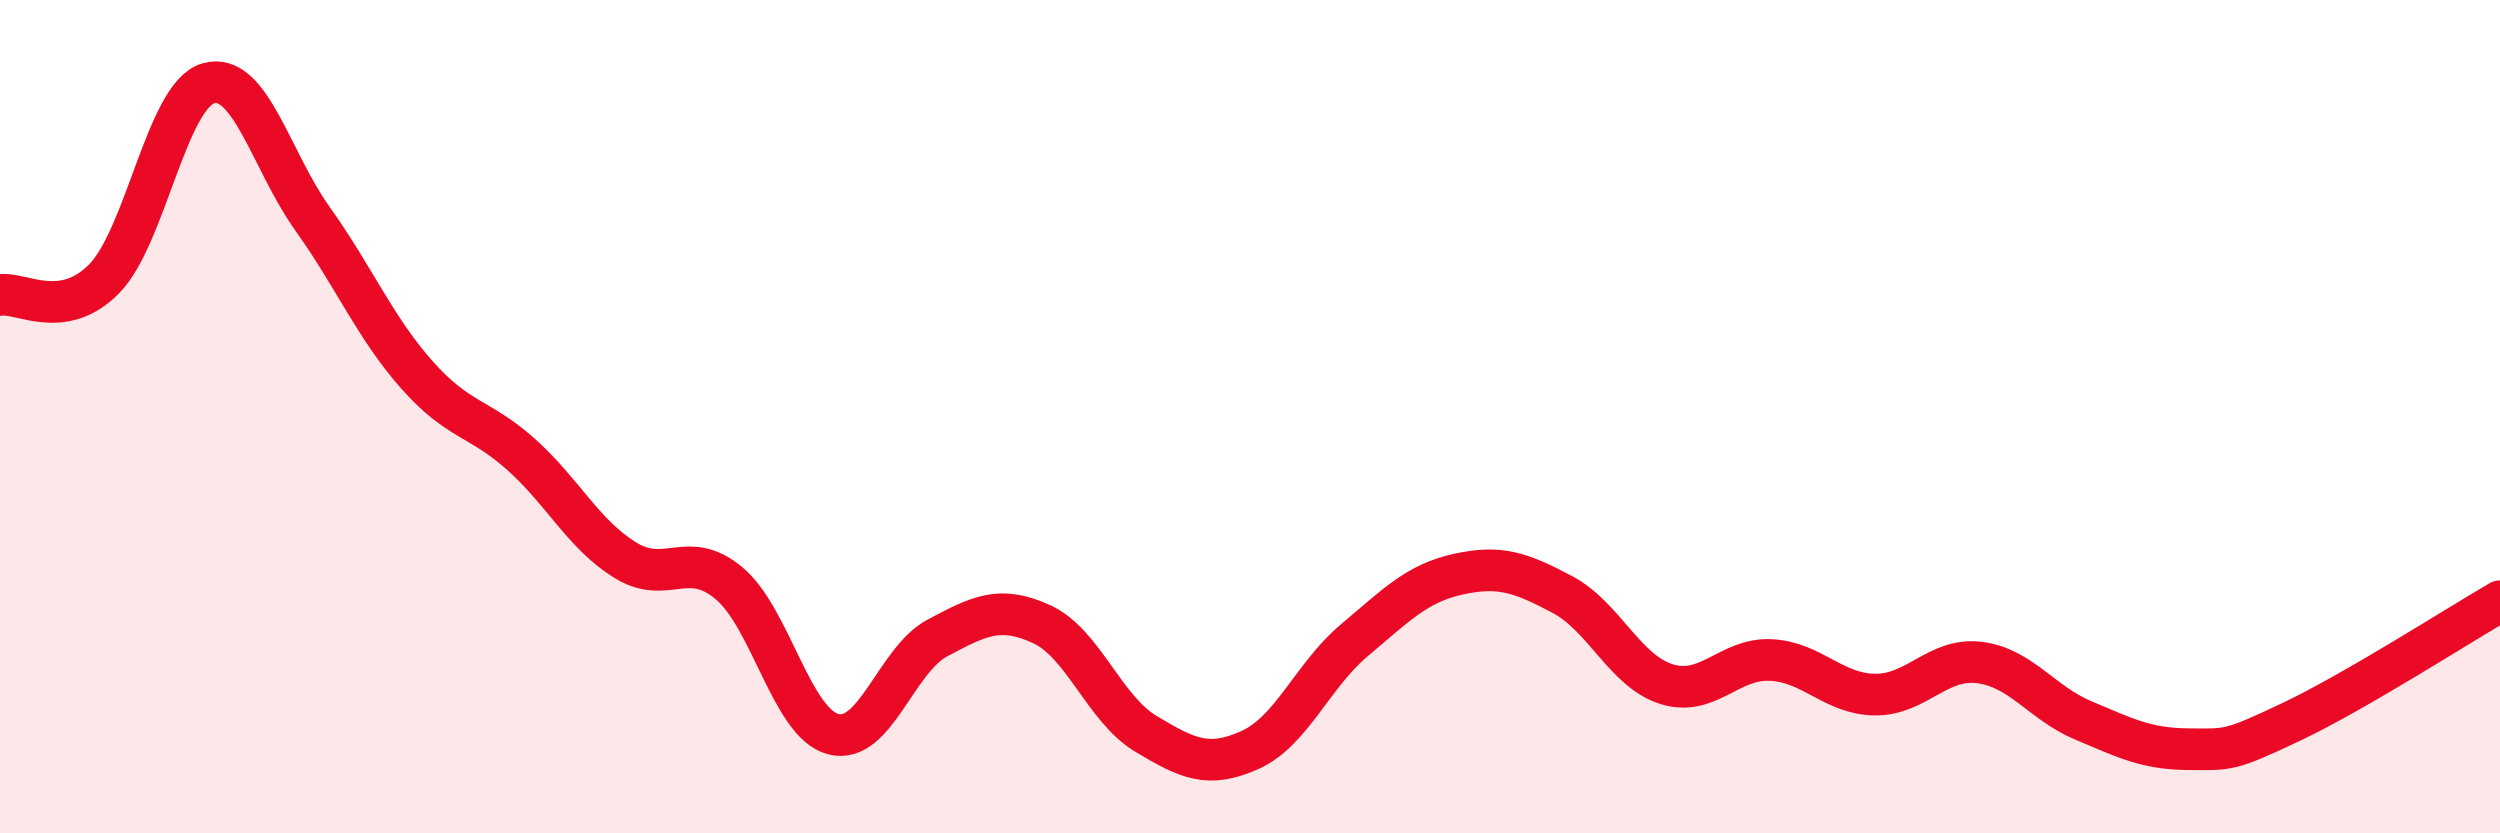 
    <svg width="60" height="20" viewBox="0 0 60 20" xmlns="http://www.w3.org/2000/svg">
      <path
        d="M 0,7.08 C 0.5,7 1.5,7.71 2.5,6.69 C 3.5,5.67 4,2.29 5,2 C 6,1.71 6.5,3.85 7.5,5.25 C 8.5,6.65 9,7.86 10,8.99 C 11,10.12 11.5,10.01 12.5,10.9 C 13.5,11.79 14,12.82 15,13.44 C 16,14.06 16.5,13.16 17.5,14 C 18.5,14.84 19,17.36 20,17.62 C 21,17.88 21.5,15.84 22.5,15.31 C 23.5,14.78 24,14.52 25,14.98 C 26,15.44 26.5,17.01 27.5,17.61 C 28.5,18.21 29,18.45 30,18 C 31,17.55 31.5,16.21 32.5,15.37 C 33.5,14.53 34,14 35,13.78 C 36,13.56 36.5,13.74 37.5,14.27 C 38.5,14.8 39,16.11 40,16.42 C 41,16.73 41.5,15.79 42.5,15.84 C 43.5,15.89 44,16.66 45,16.67 C 46,16.68 46.5,15.78 47.5,15.9 C 48.5,16.02 49,16.87 50,17.29 C 51,17.71 51.5,17.97 52.5,17.98 C 53.5,17.99 53.5,18.03 55,17.32 C 56.5,16.61 59,15.01 60,14.43L60 20L0 20Z"
        fill="#EB0A25"
        opacity="0.1"
        stroke-linecap="round"
        stroke-linejoin="round"
      />
      <path
        d="M 0,7.08 C 0.5,7 1.5,7.71 2.5,6.69 C 3.5,5.67 4,2.29 5,2 C 6,1.71 6.5,3.85 7.5,5.25 C 8.5,6.65 9,7.86 10,8.99 C 11,10.12 11.5,10.01 12.5,10.9 C 13.5,11.79 14,12.82 15,13.44 C 16,14.06 16.5,13.16 17.5,14 C 18.5,14.84 19,17.36 20,17.62 C 21,17.88 21.5,15.84 22.5,15.31 C 23.5,14.78 24,14.52 25,14.98 C 26,15.44 26.5,17.01 27.5,17.61 C 28.5,18.21 29,18.45 30,18 C 31,17.55 31.5,16.21 32.5,15.37 C 33.5,14.53 34,14 35,13.78 C 36,13.56 36.5,13.74 37.5,14.27 C 38.5,14.8 39,16.11 40,16.42 C 41,16.73 41.5,15.79 42.5,15.84 C 43.5,15.89 44,16.66 45,16.67 C 46,16.68 46.5,15.78 47.5,15.9 C 48.5,16.02 49,16.87 50,17.29 C 51,17.71 51.5,17.97 52.5,17.98 C 53.5,17.99 53.5,18.03 55,17.32 C 56.5,16.61 59,15.01 60,14.43"
        stroke="#EB0A25"
        stroke-width="1"
        fill="none"
        stroke-linecap="round"
        stroke-linejoin="round"
      />
    </svg>
  